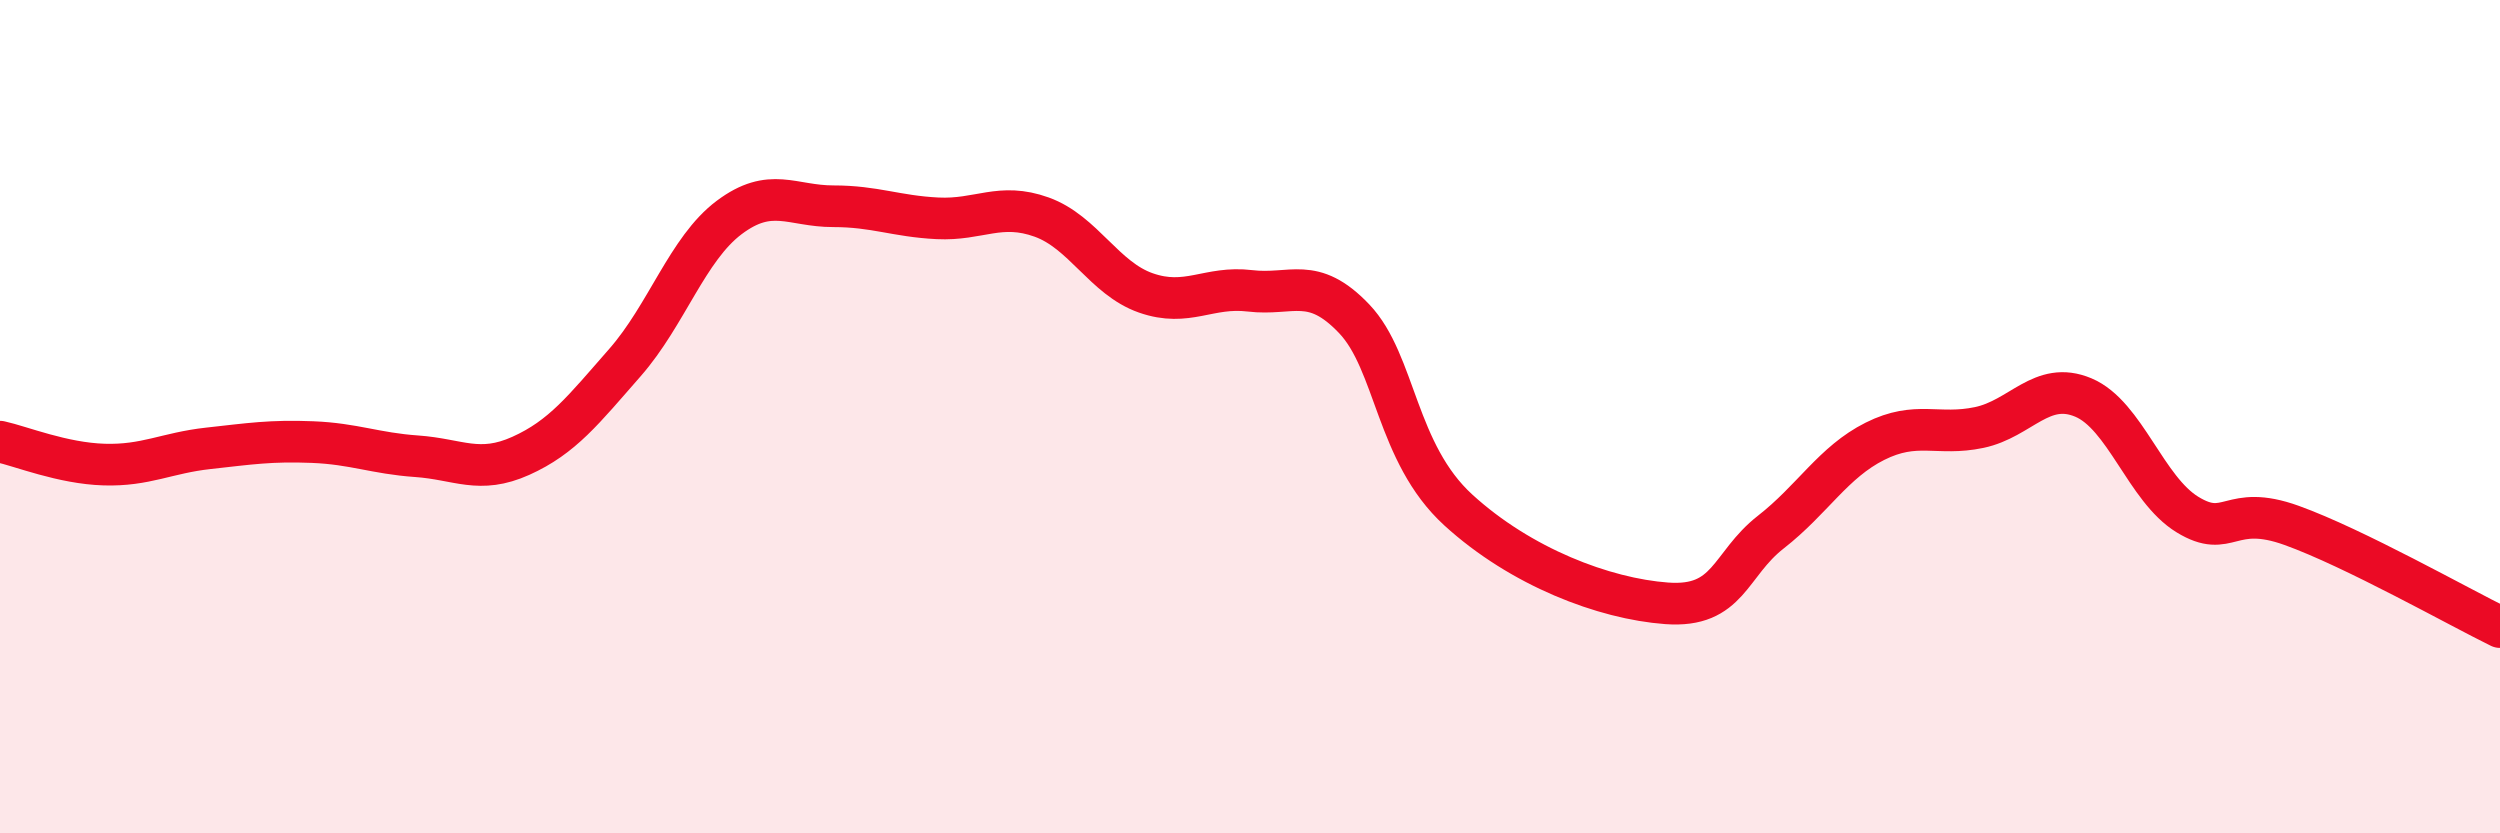 
    <svg width="60" height="20" viewBox="0 0 60 20" xmlns="http://www.w3.org/2000/svg">
      <path
        d="M 0,10.6 C 0.5,10.71 1.5,11.12 2.5,11.15 C 3.5,11.18 4,10.87 5,10.76 C 6,10.65 6.5,10.57 7.5,10.61 C 8.5,10.65 9,10.88 10,10.95 C 11,11.02 11.5,11.39 12.5,10.94 C 13.5,10.49 14,9.84 15,8.7 C 16,7.56 16.5,5.97 17.5,5.22 C 18.5,4.47 19,4.95 20,4.95 C 21,4.95 21.5,5.19 22.5,5.24 C 23.5,5.29 24,4.85 25,5.21 C 26,5.57 26.5,6.68 27.5,7.03 C 28.5,7.38 29,6.86 30,6.98 C 31,7.1 31.5,6.6 32.5,7.65 C 33.5,8.7 33.5,10.87 35,12.24 C 36.5,13.61 38.5,14.37 40,14.48 C 41.5,14.59 41.5,13.55 42.5,12.77 C 43.5,11.99 44,11.09 45,10.59 C 46,10.09 46.5,10.47 47.5,10.26 C 48.5,10.05 49,9.12 50,9.54 C 51,9.96 51.5,11.74 52.5,12.35 C 53.5,12.96 53.5,12.07 55,12.61 C 56.5,13.15 59,14.56 60,15.05L60 20L0 20Z"
        fill="#EB0A25"
        opacity="0.1"
        stroke-linecap="round"
        stroke-linejoin="round"
      />
      <path
        d="M 0,10.6 C 0.5,10.71 1.5,11.12 2.5,11.15 C 3.5,11.18 4,10.87 5,10.76 C 6,10.65 6.5,10.57 7.5,10.61 C 8.5,10.65 9,10.88 10,10.95 C 11,11.02 11.5,11.39 12.5,10.94 C 13.5,10.49 14,9.84 15,8.7 C 16,7.56 16.5,5.97 17.5,5.22 C 18.5,4.47 19,4.95 20,4.95 C 21,4.95 21.5,5.19 22.5,5.24 C 23.5,5.29 24,4.85 25,5.21 C 26,5.57 26.5,6.68 27.5,7.03 C 28.5,7.38 29,6.86 30,6.98 C 31,7.1 31.5,6.6 32.5,7.65 C 33.5,8.7 33.5,10.87 35,12.24 C 36.5,13.61 38.5,14.37 40,14.48 C 41.5,14.59 41.5,13.55 42.5,12.77 C 43.5,11.99 44,11.09 45,10.59 C 46,10.09 46.5,10.47 47.5,10.26 C 48.5,10.05 49,9.12 50,9.54 C 51,9.96 51.5,11.74 52.5,12.35 C 53.5,12.96 53.5,12.07 55,12.61 C 56.5,13.15 59,14.56 60,15.05"
        stroke="#EB0A25"
        stroke-width="1"
        fill="none"
        stroke-linecap="round"
        stroke-linejoin="round"
      />
    </svg>
  